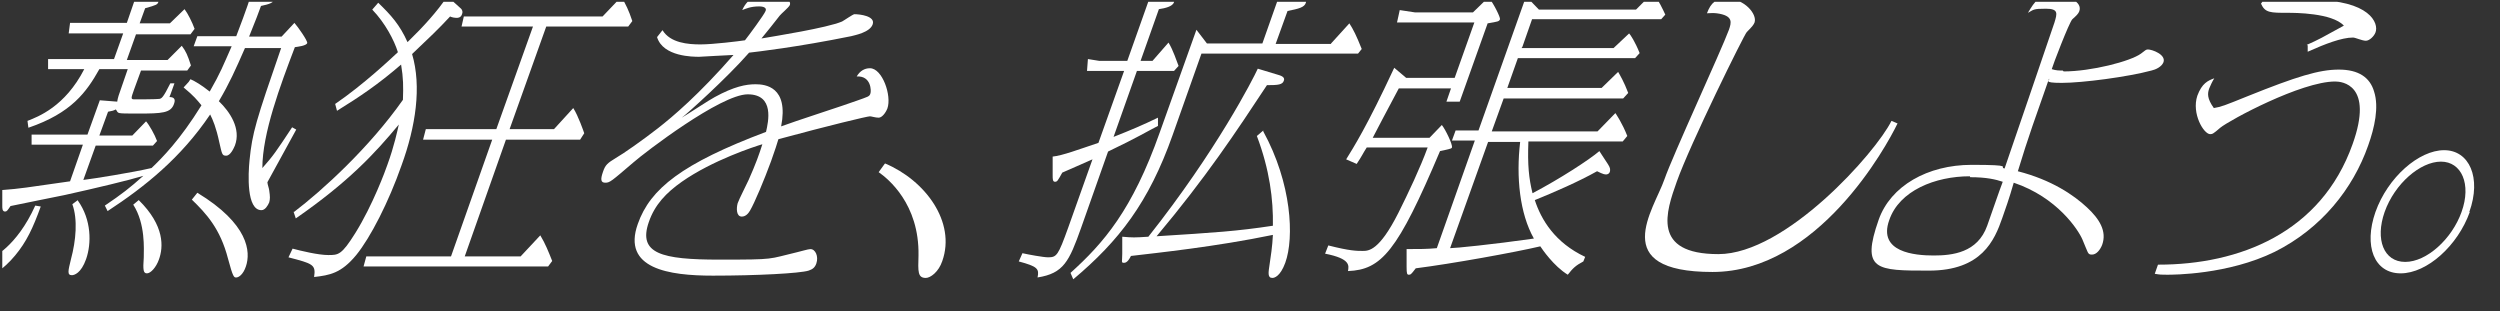 <?xml version="1.0" encoding="UTF-8"?>
<svg id="_レイヤー_1" data-name="レイヤー_1" xmlns="http://www.w3.org/2000/svg" xmlns:xlink="http://www.w3.org/1999/xlink" version="1.1" viewBox="0 0 546 68">
  <rect x="0" y="0" width="546" height="68" fill="#333333" stroke="none"/>
  <!-- Generator: Adobe Illustrator 29.1.0, SVG Export Plug-In . SVG Version: 2.1.0 Build 142)  -->
  <defs>
    <style>
      .st0 {
        fill: none;
      }

      .st1 {
        fill: #fff;
      }

      .st2 {
        clip-path: url(#clippath);
      }
    </style>
    <clipPath id="clippath">
      <rect class="st0" x=".5" y=".4" width="545" height="67.3"/>
    </clipPath>
  </defs>
  <g class="st2">
    <g>
      <path class="st1" d="M8.9,45.1c-1.7,4.7-3.1,7.7-5.6,10.7-2.4,2.9-5.7,5.3-7.8,5.3s-1.9-.1-1.3-1.9c.5-1.4,1.2-1.7,3.7-2.7.4-.2,5.7-2.5,9.8-11.6l1.2.2ZM41.6,17.3c1.1.5,2.3,1.2,4.2,2.7,2.4-4.2,2.9-5.6,4.8-9.9h-8.3l.8-2.2h8.5c.6-1.6,2.2-5.7,3.4-9.5l4.2.5c.4,0,1.1.2.8.9-.3.8-1.1,1.1-3,1.5-.7,1.9-.9,2.5-2.6,6.7h7.1l2.8-3c.8.9,2.9,3.9,2.8,4.4-.2.6-2,.8-2.7.9-3.2,8.4-7.1,18.8-7.1,26.4,2.4-2.7,3-3.6,6.5-8.9l.9.5c-.9,1.6-5.8,10.6-6.3,11.5,0,.4.4,1.5.4,1.8.2,1.4.2,1.8,0,2.6-.3.7-.9,1.7-1.7,1.7-3.3,0-2.9-7.9-2.6-10.9.6-6,1.4-8.6,6.9-24.5h-7.9c-2.1,4.8-3.4,7.7-5.7,11.6,2.4,2.3,4.9,6,3.5,9.7-.3.7-1,2.2-1.9,2.2s-.9-.3-1.5-2.9c-.7-3.3-1.4-4.9-2-6.1-6.4,9.5-14.3,15.8-22.4,21.1l-.6-1.2c3.7-2.5,5.5-3.9,8.4-6.5-2.9.9-10.4,2.7-17.2,4.2-1.9.4-9.5,1.9-11.8,2.4-.7,1-.8,1.2-1.2,1.2-.6,0-.6-.7-.6-1.2v-3.5c4-.3,5-.5,14.8-1.9l2.8-8H6.9v-2.2h12.2l2.7-7.5,3.8.3c0-.2.2-1,.3-1.3l2-5.8h-6.2c-2.8,5-6.1,9.6-15.5,12.8l-.2-1.5c2.3-.9,8.2-3.1,12.4-11.3h-7.9v-2.2h14.4l2-5.6h-11.9l.3-2.3h12.4l2-5.8,3.8.3c.3,0,1.4,0,1.1.9-.2.6-.4.7-2.9,1.4l-1.2,3.3h6.6l3.2-3.1c.7.9,1.7,2.9,2.2,4.3l-.9,1.2h-11.9l-2,5.6h8.9l3.1-3.1c.9,1.2,1.3,2.1,2,4.3l-.8,1.1h-10.1l-1.5,4.1c-.7,2-.8,2.2.1,2.2s4.6,0,5.4-.1c.5-.1.8-.2,2.4-3.4h.9c-.2.5-.9,2.6-1.1,3,.7,0,1.5.2,1,1.5-.7,2-2.6,2.1-7.8,2.1s-4.2,0-4.9-.9c-.6.3-.7.3-1.7.5l-1.9,5.2h7.2l3-3.1c.7.8,1.9,2.9,2.4,4.3l-.9,1h-12.5l-2.7,7.5c2.4-.3,10.6-1.6,14.9-2.6,2.3-2.2,6.2-6.1,10.9-13.7-1-1.2-1.6-2-3.9-3.9l1.1-1.2ZM17,43.8c3,4.2,3,9.4,1.8,12.8-1.1,3.1-2.6,3.5-3.1,3.5-1.1,0-.8-1-.2-3.5,1.1-4.1,1.5-8.7.3-12l1.2-.9ZM30.3,43.7c5.7,5.6,5.4,10.3,4.4,13-.6,1.7-1.8,3-2.6,3s-.9-.7-.7-3.5c0-1.8.4-7.3-2.3-11.5l1.2-1ZM43.1,42.1c11.2,6.8,11.7,12.9,10.6,16.1-.6,1.8-1.6,2.4-2.1,2.4s-.7,0-1.8-4.1c-1.7-6.6-4.8-9.9-7.9-12.9l1.2-1.5Z"/>
      <path class="st1" d="M64.2,46.3c6.2-4.7,16.5-14.1,23.8-24.5.1-2.9.1-4.7-.4-7.7-5.1,4.4-9,7-14,10.1l-.4-1.5c6.3-4.3,12.3-10,13.7-11.3-.8-2.6-2.8-6.4-5.6-9.3l1.3-1.5c2.8,2.7,4.7,4.8,6.4,8.6,3.5-3.4,6.5-6.7,8.7-10l3,2.7c.3.3.4.8.2,1.2-.2.7-.8.8-1.1.8-.5,0-1.1-.1-1.5-.3-2.6,2.8-4.4,4.5-8.3,8.2,2.1,7.1.8,15.8-2.3,24.3-2.8,8-6.8,15.8-9.9,19.6-3.3,4-5.8,4.4-9.2,4.8.4-2.7-.2-2.9-5.6-4.3l.9-1.9c1.9.5,5.6,1.4,7.8,1.4s2.9,0,5.9-4.8c3.8-6.1,6.6-13.7,7-14.9,1.5-4.1,2.2-7.5,2.5-8.8-5.3,6.4-11.1,12.6-22.5,20.5l-.5-1.5ZM113.7,56l4.3-4.6c1.1,1.8,1.8,3.6,2.6,5.6l-.9,1.2h-40.3l.6-2.2h18.5l9-25.5h-15.1l.6-2.3h15.4l8-22.4h-15.6l.5-2.2h30.3l4.1-4.3c1,1.7,1.6,2.9,2.4,5.3l-.9,1.2h-17.9l-8,22.4h9.7l4.2-4.6c1.1,1.7,2.3,5.2,2.4,5.5l-.9,1.4h-16.2l-9,25.5h12.2Z"/>
      <path class="st1" d="M144.7,6.6c1.7,2.8,5.6,3.1,8.3,3.1s8.4-.7,9.7-.9c.8-1,4.2-5.6,4.5-6.4.4-1-1.2-1-1.4-1-1.9,0-2.9.5-3.7.8,1.3-2.9,3.5-3.3,5.7-3.3s5.2.8,4.7,2.2c-.2.5-1.9,1.9-2.2,2.3-1.1,1.4-2.9,3.7-4,5,2.9-.5,14.3-2.3,17.6-3.7.4-.2,2.4-1.6,2.7-1.6,1.2,0,4.6.4,4,2.2-.6,1.8-4,2.4-4.7,2.6-11.8,2.4-20.6,3.4-22.3,3.6-4.9,5.6-13.6,13.4-14.7,14.2,1.2-.7,6.2-4,7.2-4.5,4.2-2.3,6.8-2.8,8.9-2.8s7.3.5,5.6,9.2c2.6-1,14.1-4.7,16.5-5.6,2.5-.9,2.8-.9,3-1.6.2-.5.2-3.9-3-3.7.7-1.2,1.7-1.8,2.9-1.8,2.7,0,4.8,6,3.8,8.8-.4,1-1.2,2-1.9,2s-1.6-.3-1.9-.3c-.6,0-8.9,2-20,5-.3,1-.7,2.3-1.6,4.8-1.5,4.1-3.6,9.1-4.6,10.8-.4.7-1,1.3-1.8,1.3-1.2,0-1.2-1.8-.9-2.9.3-.9,2.1-4.4,2.4-5.1,1.6-3.6,2.3-5.6,3-7.8-1.7.5-10.9,3.5-17.6,8.2-3.4,2.4-5.9,5-7.2,8.8-2.4,6.9,2.8,8.2,15.4,8.2s10.5-.1,16.9-1.6c.9-.2,2.5-.7,3-.7,1.1,0,1.8,1.6,1.3,3.1-.3.9-.8,1.3-1.7,1.6-1.9.6-11.3,1.1-20.9,1.1s-19.9-1.5-16.4-11.3c2.7-7.7,9.7-13.2,28-20.1.5-2.2,1.9-8.2-4-8.2s-22.5,12.7-25,14.9c-4.8,4.1-5.1,4.4-6.1,4.4s-1.1-.7-.5-2.4c.5-1.5,1-1.9,2.8-3,1.6-.9,6-4,9.2-6.5s8.9-7.3,16.5-16c-.8,0-7.1.4-7.5.4-1.3,0-7.9,0-9.2-4.3l1.1-1.4Z"/>
      <path class="st1" d="M193.3,35.7c8.8,3.7,15.5,12.8,12.5,21.3-.8,2.4-2.6,3.7-3.6,3.7-1.8,0-1.7-1.4-1.6-4.9.2-11.3-6.7-16.8-8.7-18.2l1.3-1.8Z"/>
      <path class="st1" d="M251.1-.8l3.6.4c1.4.1,1.9.2,1.7.9-.3.9-1.9,1.3-3.3,1.5l-4,11.3h2.6l3.5-4c1,1.6,1.8,4.1,2.2,5.1l-1,1.1h-8.1l-5.1,14.4c3.8-1.5,6.4-2.6,9.7-4.2v1.8c-2,1-4.6,2.6-10.9,5.6l-5.9,16.7c-2.6,7.3-3.8,9.9-9.5,10.8.4-1.9,0-2.4-4.1-3.5l.8-1.8c1.3.3,4.6.9,5.6.9,1.9,0,2.2-.4,4.4-6.5l5.3-14.9c-2.8,1.2-4,1.8-6.6,2.9-1,1.8-1.1,2-1.6,2s-.5-.6-.5-1.4v-4.1c2.1-.2,5.8-1.6,10-3l5.6-15.7h-8.1c0,.1.2-2.6.2-2.6l2.5.4h6.1l5-14.1ZM290.7,9.5l4-4.4c.9,1.4,1.5,2.6,2.7,5.6l-.8,1h-34.2l-6.3,17.8c-5.2,14.7-11.7,23.1-21.7,31.5l-.6-1.4c7.2-6.5,13.5-13.7,19.5-30.7l8-22.4,2.3,3h12.1l3.6-10.2,4.3.3c1,0,1.9.1,1.6,1-.3,1-1.5,1.3-4,1.8l-2.6,7.2h12.1ZM275.9,28.7c6.2,11.3,6.8,23.2,4.8,28.7-1.1,3-2.4,3.3-2.8,3.3-1.1,0-.9-1.1-.6-3.1.2-1.3.6-3.9.7-6.3-12.6,2.6-25.1,3.9-31,4.6-.3.6-.8,1.5-1.5,1.5s-.4-.2-.4-2v-3.7c2.3.2,2.6.2,5.7,0,14.9-18.8,22.9-34.5,23.9-36.7l4.3,1.3c.7.2,1.7.5,1.4,1.3-.3.9-1.2,1-3.7,1-6.8,10.3-13.2,20-24.1,33,12.7-.8,17.5-1.1,25.4-2.3.1-5.7-.7-12.2-3.5-19.6l1.4-1.2Z"/>
      <path class="st1" d="M314.9,27.3c.8,1,2.4,4.3,2.2,4.9,0,.2-.4.3-.8.4-.5.1-1.2.3-1.8.4-9.3,22-12.8,25.9-20.1,26.2.2-1.2.6-2.7-5-3.8l.7-1.8c4.7,1.2,6.2,1.2,7.5,1.2s3.6,0,7.8-8.3c2.2-4.4,4.8-9.9,6.4-14.3h-13.3c-.9,1.4-1,1.8-2.2,3.6l-2.3-1c1.6-2.6,4.5-7.1,10.5-20l2.6,2.2h10.6l4.3-12.1h-16.9c0,.1.6-2.7.6-2.7l3.3.5h12.7l3.4-3.3c1.2,1.5,2.6,4.4,2.5,4.8-.2.5-.4.5-2.7.9l-6.1,17.1h-2.9l1-2.9h-11.4c-3.1,5.8-4.5,8.5-5.7,10.8h12.4l2.6-2.7ZM332.3,10.5h20.1l3.4-3.2c.3.3,1.3,1.8,2.3,4.3l-1,1.1h-25.6l-2.3,6.5h20.6l3.6-3.5c.4.7,1.3,2.2,2.2,4.6l-1.1,1.2h-26.1l-2.6,7.2h23.1l3.9-4c.2.3,1.5,2.2,2.6,5l-1,1.2h-20.6c-.2,5.2.1,8,.9,11.3,5.9-3.1,12.4-7.3,14.6-9.2l1.9,2.9c.5.8.5,1.1.4,1.6-.1.4-.5.6-.8.6s-.6,0-2-.7c-4.1,2.3-9.4,4.6-13.6,6.3,1.4,4.3,4.4,9.3,11,12.4l-.4,1c-1.7.9-2.3,1.5-3.4,2.9-3.1-1.9-5.6-5.6-6-6.2-5.5,1.3-19.3,3.8-27.2,4.8-1,1.3-1.1,1.4-1.5,1.4s-.5-.2-.5-1.7v-3.9c2.9,0,4.4,0,6.6-.2l8.3-23.5h-5l.8-2.2h5l10.4-29.3,2.8,2.9h21.2l3.7-3.7c1.3,1.8,2.1,3.5,2.7,4.8l-.9,1h-28.2l-2.1,6ZM325,31l-8.3,23.2c1.1,0,9.2-.8,18.3-2.1-3.1-5.5-3.9-13.4-3-21.1h-7Z"/>
      <path class="st1" d="M414.4,27c-2.4,5-17.4,32.4-40.4,32.4s-12.8-13.6-10.5-20.2c1.8-5.2,12.4-28.1,14.1-32.7.5-1.5,1.1-3.1-2.7-3.6-.8-.1-1.5,0-2.1,0,.9-2.4,2-3.2,4.3-3.2,3.9,0,6.7,3.4,6.1,5.2-.2.5-.5.9-1.7,2.1-.5.4-12.4,24.5-15.3,32.7-2.3,6.5-5.6,15.8,9.1,15.8s34.4-22.2,37.8-29.1l1.4.6Z"/>
      <path class="st1" d="M450.7,15.6c6,0,14.6-2.2,16.9-3.9.9-.7,1.1-.9,1.5-.9.9,0,4,1.1,3.4,2.8-.4,1-1.7,1.6-2.6,1.8-5.2,1.4-15.1,2.7-19.6,2.7s-2.4-.6-2.8-.9c-2.8,8-4.6,12.9-6.8,20.2,7.4,1.9,12.2,5.2,15.1,7.9,2.7,2.5,4.4,5.2,3.3,8.2-.4,1-1.2,2.1-2.2,2.1s-.8-.3-2.1-3.3c-.9-2.1-5.5-9.2-15-12.4-1,3.5-1.9,6-2.5,7.7-1.7,4.9-4.5,11.5-16,11.5s-14.9,0-11-11.1c2.6-7.4,10.7-12,20.3-12s5.8.5,7.2.8c1.2-3.5,9.9-28.9,10.9-31.9.6-2,.9-3-1.9-3s-2.6.2-3.9.9c1.6-2.7,2.4-3.8,5.6-3.8s6.4,1.4,5.6,3.5c-.2.5-.6.9-1.5,1.7-.7.7-4.3,10.1-4.5,10.9,1,.3,1.5.3,2.4.3ZM430.2,38.5c-7.5,0-15.4,3.1-17.6,9.6-2.5,7,5.6,7.7,9.7,7.7s9.6-.6,11.7-6.5c.2-.5,2.8-8.1,3.4-9.6-1.5-.5-3.5-1-7.1-1Z"/>
      <path class="st1" d="M471.4,57.8c17.6,0,35.5-6.9,42.4-26.3,4.7-13.1-2.4-13.7-3.8-13.7-7.4,0-23,8.4-25.1,10.1-1.5,1.3-1.7,1.4-2.2,1.4-1.4,0-4.1-4.5-2.8-8.4,1-2.7,2.3-3.3,3.7-3.8-.5.8-.8,1.5-1.1,2.2-.4,1.1-.5,2.2,1,4.3,1.7-.3,2.2-.5,7.4-2.6,10.7-4.3,15.6-5.8,19.9-5.8s6.8,1.7,7.7,4.8c1.1,3.4.1,7.9-1.3,11.8-3.3,9.4-10.2,18.1-20.4,23.2-10.2,5-22.2,5-23.5,5s-1.5,0-2.7-.2l.7-2ZM503.8,9.8c2.7-1.2,3.2-1.5,8.1-4.2-2.6-2.8-10.8-2.8-12.2-2.8-3.9,0-5,0-5.9-2l.8-1.1c1.2.4,1.7.6,2.6.6s6.6-.3,7.8-.3c12.6,0,14.6,5.1,13.8,7.1-.3.8-1.3,1.8-2.1,1.8s-2.3-.7-2.8-.7c-2.5,0-6.1,1.4-9.9,3.1v-1.4Z"/>
      <path class="st1" d="M539.4,46.3c-2.6,7.3-9.3,13.4-15.1,13.4s-8.1-6-5.5-13.4c2.7-7.6,9.5-13.5,15-13.5s8.2,6,5.5,13.5ZM520.8,46.3c-2.1,6-.2,10.9,4.5,10.9s10.2-5,12.3-10.9c2.2-6.1,0-11-4.5-11s-10.1,4.8-12.3,11Z"/>
    </g>
  </g>
</svg>